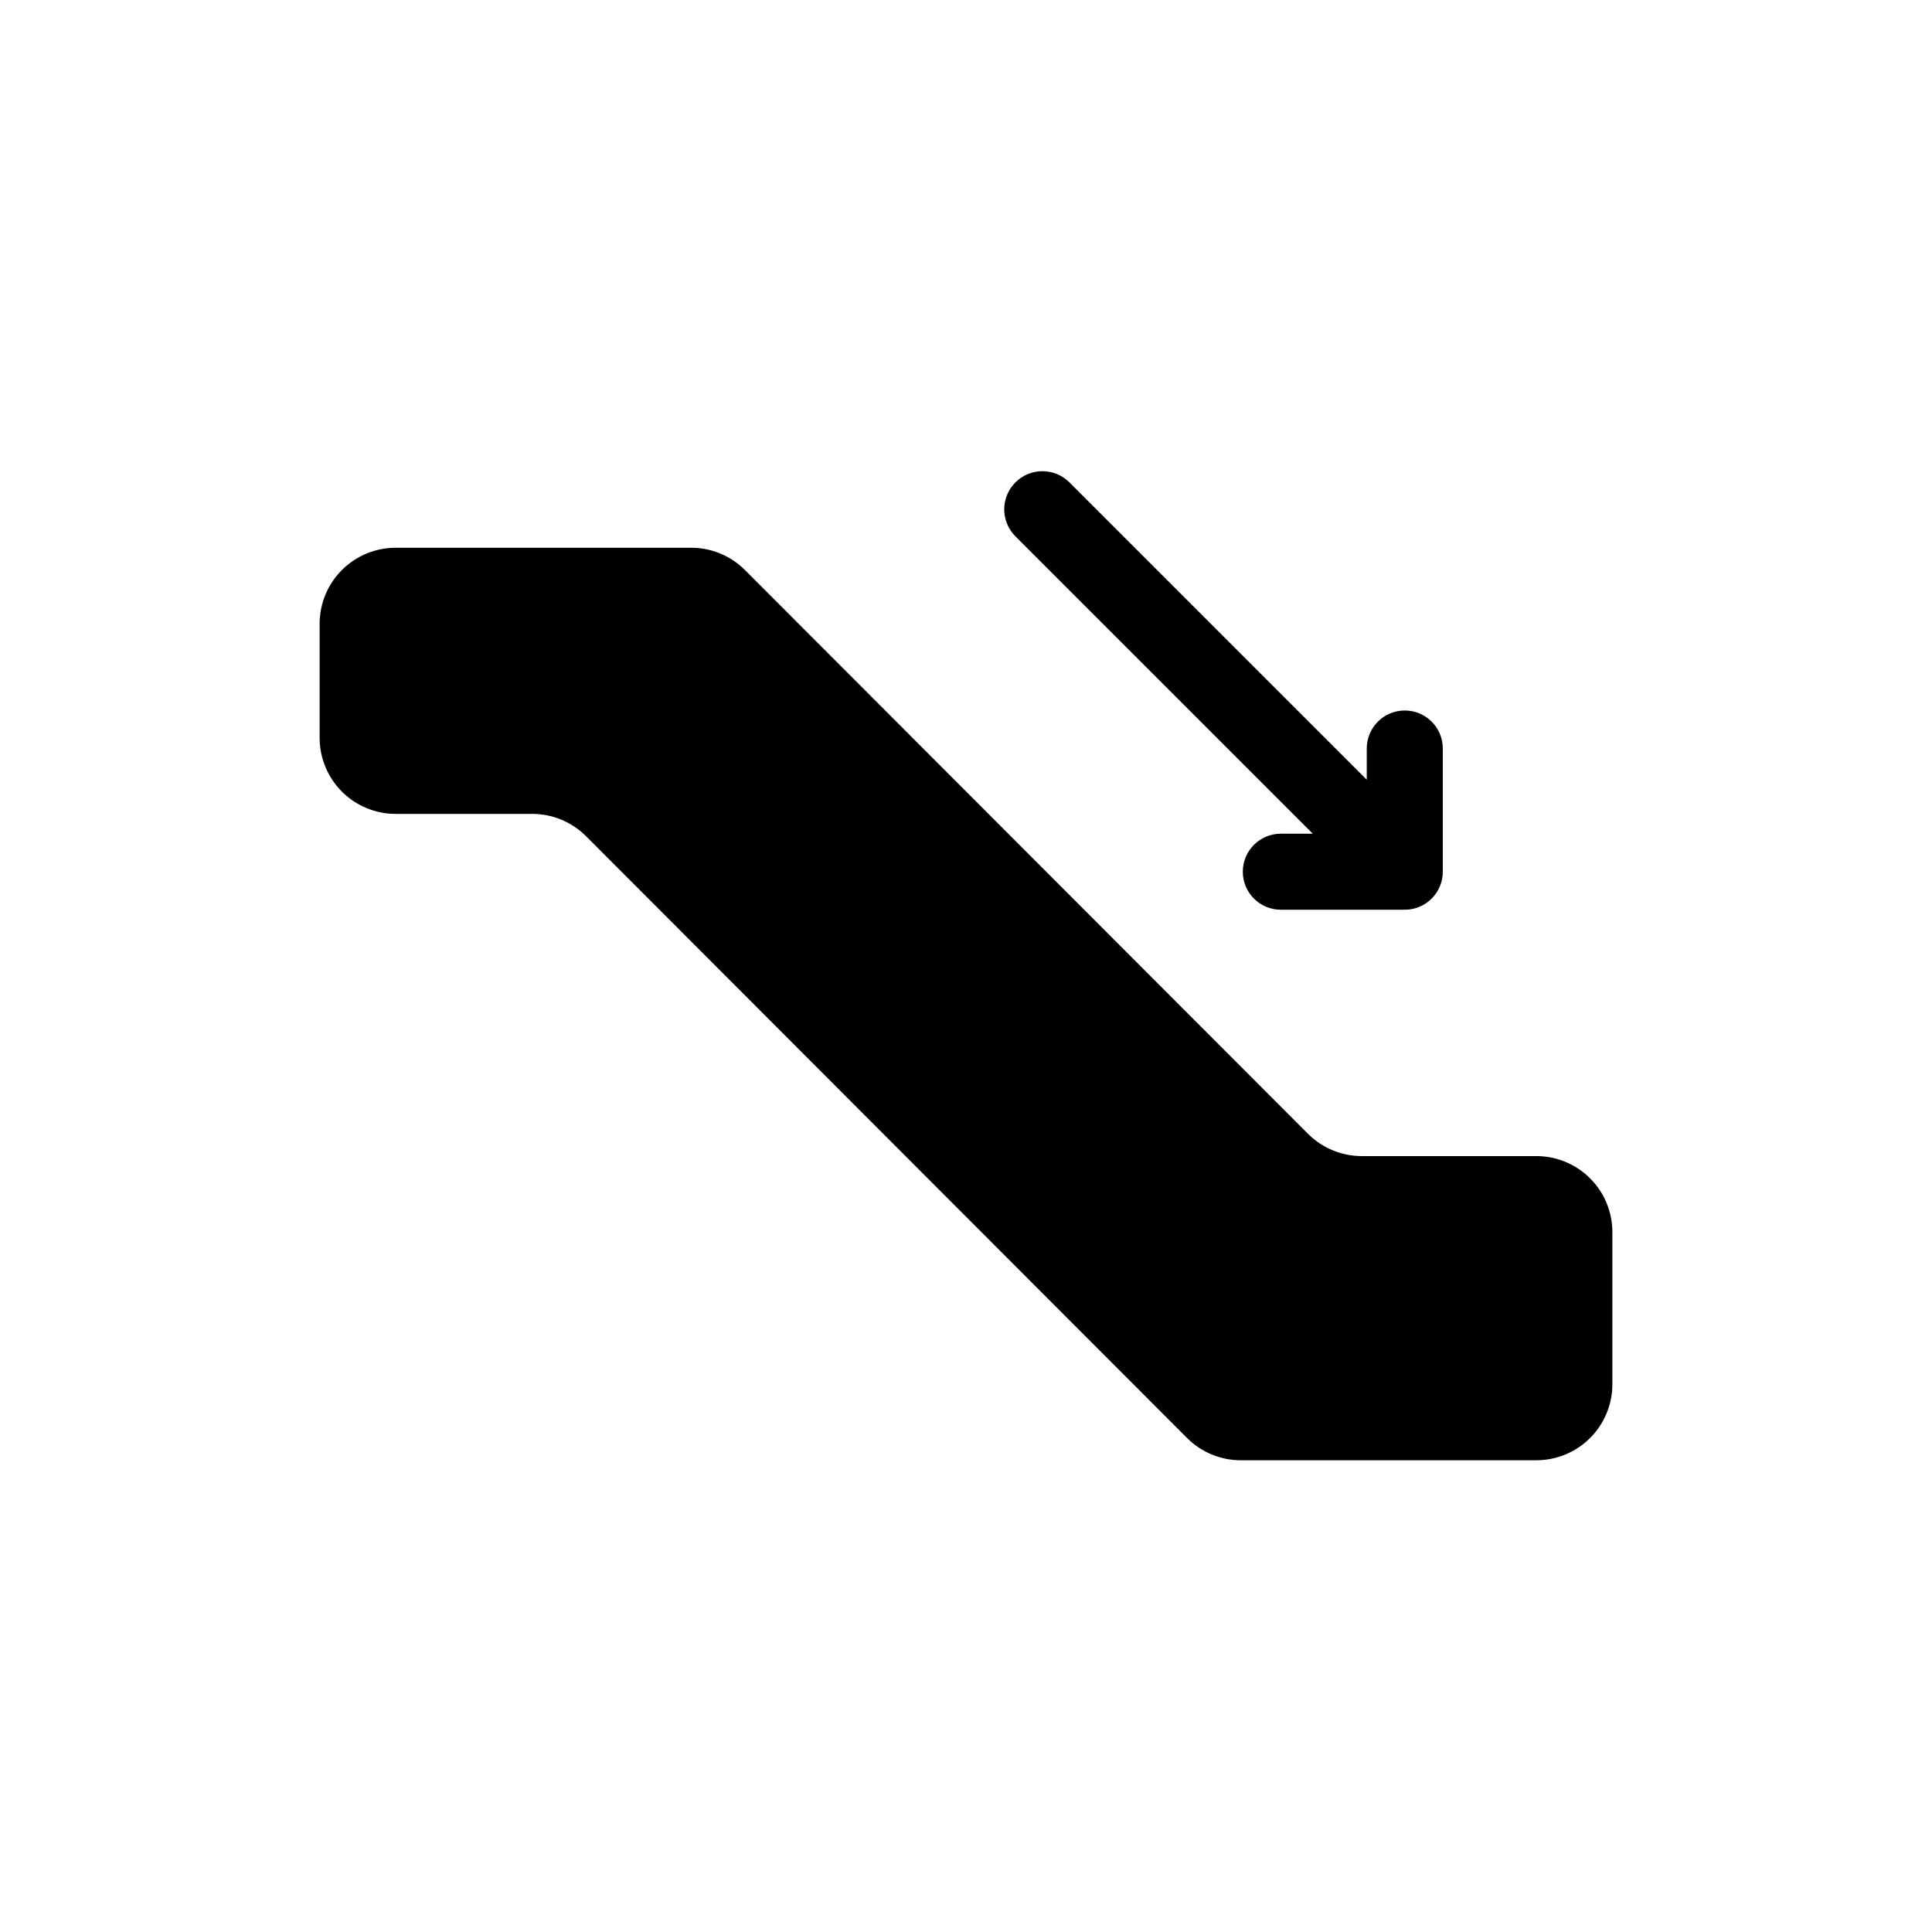 <?xml version="1.0" encoding="UTF-8"?>
<!-- Uploaded to: ICON Repo, www.iconrepo.com, Generator: ICON Repo Mixer Tools -->
<svg fill="#000000" width="800px" height="800px" version="1.1" viewBox="144 144 512 512" xmlns="http://www.w3.org/2000/svg">
 <path d="m551.14 530.99h-78.191c-5.356 0.031-10.504-2.07-14.309-5.844l-159.4-159.61c-3.805-3.773-8.953-5.875-14.309-5.844h-36.074c-5.344 0-10.469-2.125-14.25-5.902-3.777-3.781-5.902-8.906-5.902-14.25v-30.23c0-5.344 2.125-10.469 5.902-14.25 3.781-3.777 8.906-5.902 14.25-5.902h78.191c5.356-0.031 10.504 2.07 14.309 5.844l149.33 149.53c3.805 3.773 8.953 5.875 14.309 5.844h46.148c5.344 0 10.473 2.125 14.25 5.902 3.781 3.781 5.902 8.906 5.902 14.25v40.305c0 5.344-2.121 10.473-5.902 14.25-3.777 3.781-8.906 5.902-14.25 5.902zm-138.04-244.85c-3.953-3.949-3.953-10.355 0-14.309 3.949-3.949 10.355-3.949 14.309 0l78.797 78.797v-8.262c0-5.566 4.508-10.078 10.074-10.078s10.078 4.512 10.078 10.078v32.648-0.004c0 2.676-1.062 5.238-2.953 7.125-1.891 1.891-4.453 2.953-7.125 2.953h-32.848c-5.566 0-10.078-4.512-10.078-10.078 0-5.562 4.512-10.074 10.078-10.074h8.465z"/>
</svg>